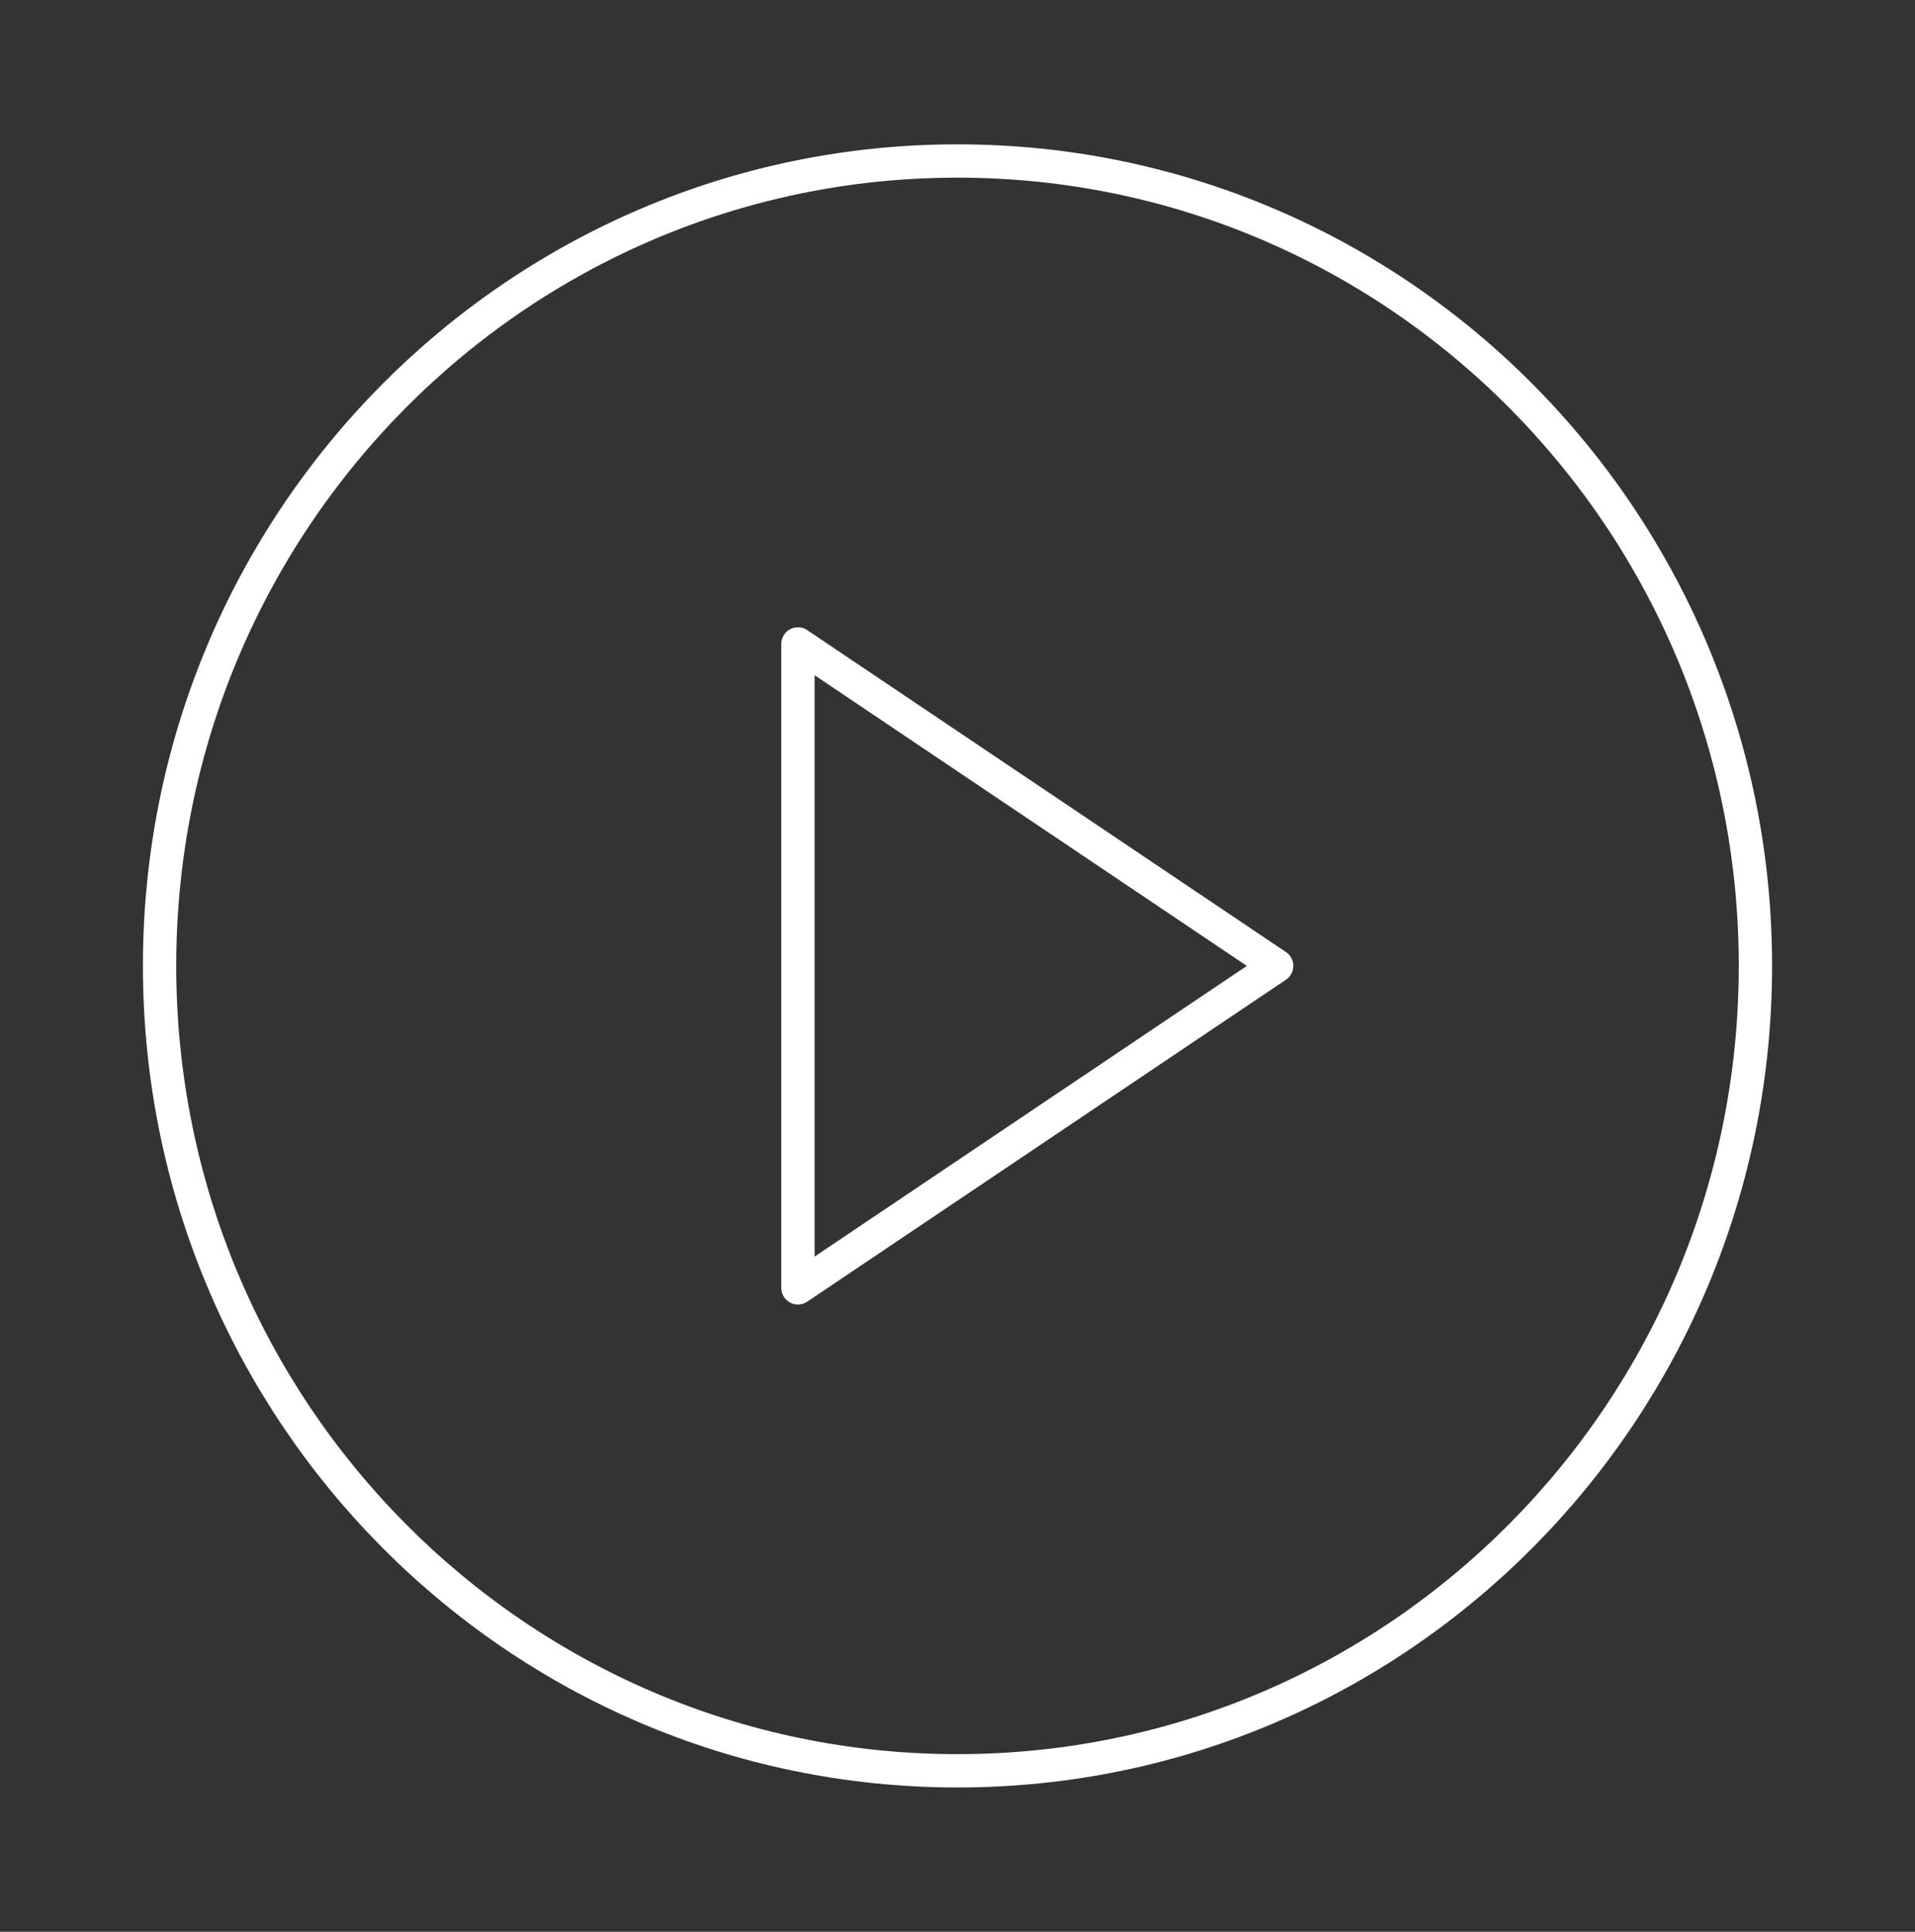 <svg width="115" height="116" viewBox="0 0 115 116" fill="none" xmlns="http://www.w3.org/2000/svg">
<rect x="0" y="0" width="115" height="116" fill="#333333" stroke="none"/>
<path d="M57.5 106.333C83.964 106.333 105.417 84.694 105.417 58C105.417 31.306 83.964 9.667 57.5 9.667C31.036 9.667 9.583 31.306 9.583 58C9.583 84.694 31.036 106.333 57.5 106.333Z" stroke="white" stroke-width="2" stroke-linecap="round" stroke-linejoin="round"/>
<path d="M47.917 38.667L76.667 58L47.917 77.333V38.667Z" stroke="white" stroke-width="2" stroke-linecap="round" stroke-linejoin="round"/>
</svg>
